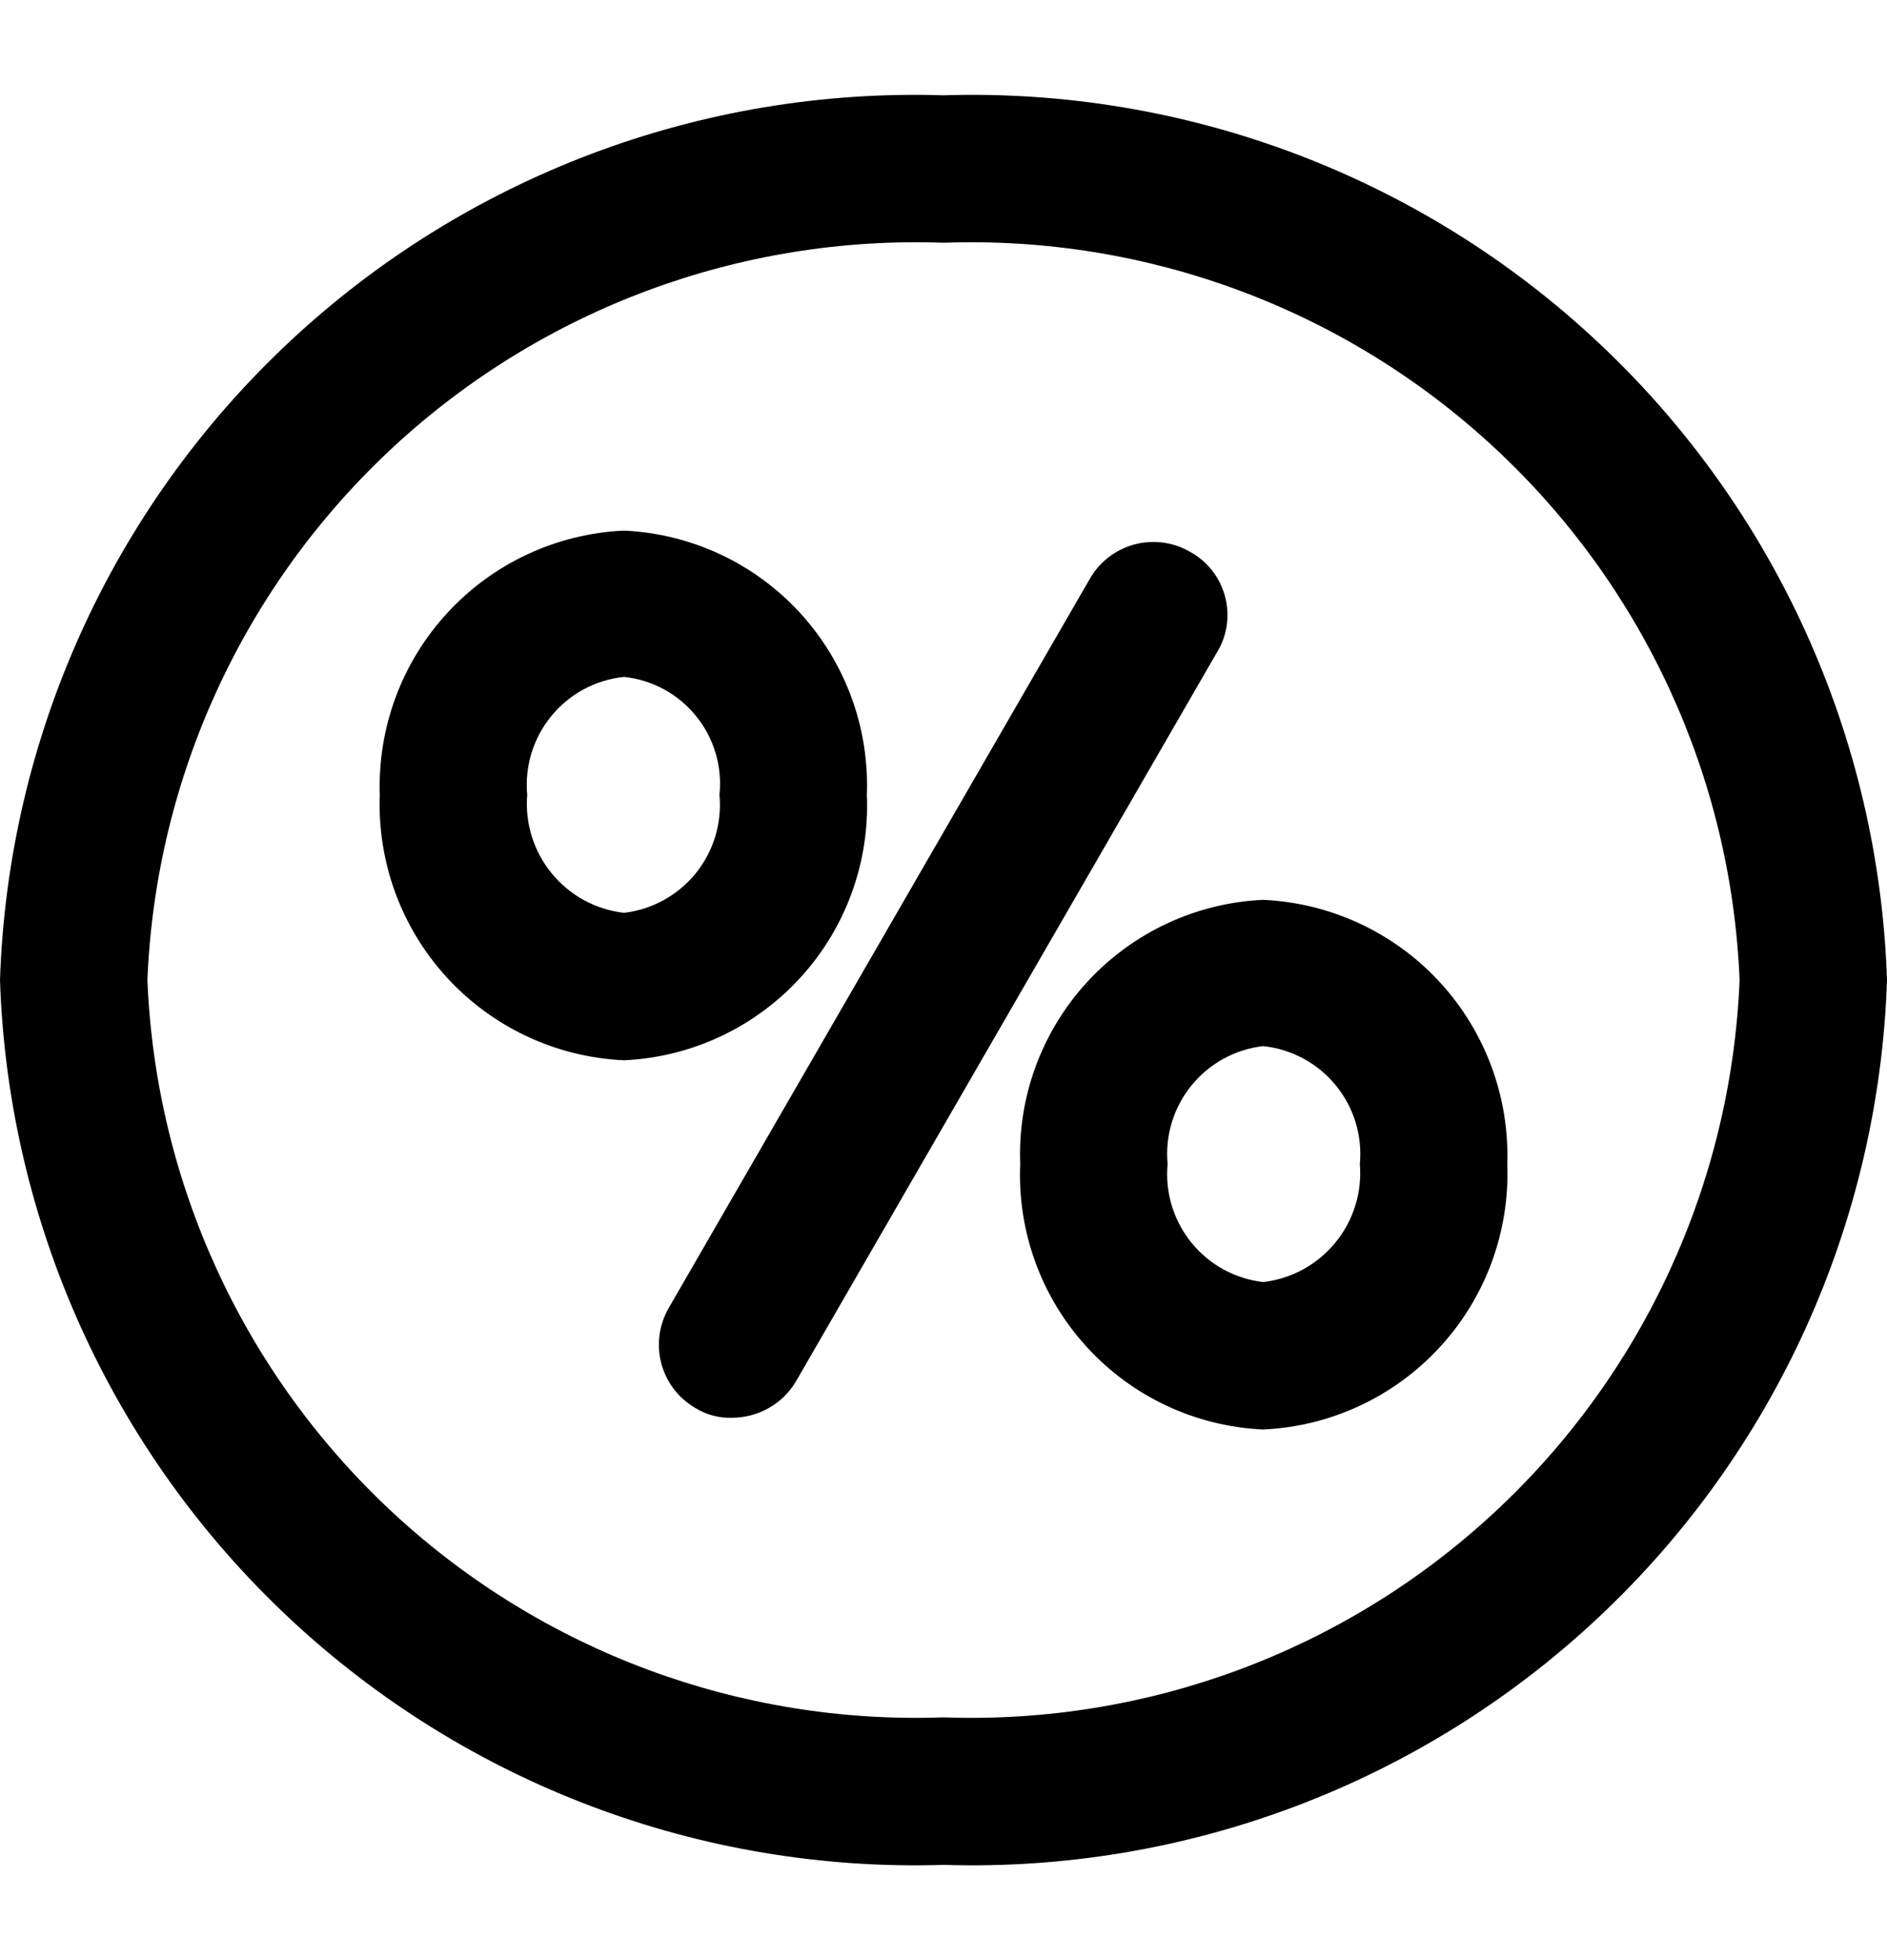 <svg width="26" height="27" viewBox="0 0 26 27" fill="none" xmlns="http://www.w3.org/2000/svg">
<g id="nimbus:discount-circle">
<path id="Vector" d="M16.397 7.601C16.282 7.534 16.154 7.491 16.023 7.474C15.891 7.457 15.757 7.466 15.628 7.5C15.5 7.535 15.38 7.595 15.274 7.676C15.169 7.758 15.081 7.859 15.015 7.975L9.214 18.017C9.148 18.133 9.104 18.26 9.087 18.392C9.07 18.523 9.079 18.658 9.113 18.786C9.148 18.914 9.208 19.035 9.289 19.14C9.371 19.245 9.472 19.333 9.588 19.399C9.739 19.491 9.915 19.536 10.092 19.529C10.269 19.528 10.443 19.481 10.597 19.393C10.751 19.305 10.879 19.178 10.969 19.025L16.77 8.982C16.84 8.868 16.885 8.741 16.903 8.608C16.922 8.476 16.913 8.341 16.878 8.212C16.843 8.083 16.783 7.962 16.7 7.857C16.617 7.752 16.514 7.665 16.397 7.601ZM11.944 10.949C11.979 10.023 11.647 9.121 11.02 8.439C10.393 7.757 9.522 7.351 8.597 7.309C7.67 7.351 6.797 7.757 6.168 8.438C5.538 9.119 5.202 10.021 5.233 10.949C5.198 11.879 5.532 12.785 6.162 13.47C6.792 14.155 7.667 14.563 8.597 14.605C9.525 14.563 10.399 14.154 11.026 13.469C11.654 12.783 11.984 11.877 11.944 10.949ZM8.597 12.574C8.207 12.529 7.85 12.334 7.602 12.031C7.353 11.727 7.232 11.339 7.264 10.949C7.228 10.557 7.347 10.167 7.597 9.863C7.846 9.558 8.206 9.365 8.597 9.324C8.987 9.365 9.345 9.559 9.591 9.864C9.838 10.168 9.954 10.559 9.913 10.949C9.95 11.338 9.832 11.726 9.586 12.03C9.34 12.333 8.985 12.529 8.597 12.574ZM17.404 12.395C16.479 12.437 15.608 12.844 14.981 13.525C14.354 14.207 14.021 15.109 14.057 16.035C14.017 16.963 14.347 17.87 14.975 18.555C15.602 19.241 16.476 19.649 17.404 19.691C18.334 19.649 19.209 19.241 19.839 18.556C20.47 17.871 20.803 16.965 20.768 16.035C20.799 15.108 20.463 14.206 19.834 13.524C19.204 12.843 18.331 12.437 17.404 12.395ZM17.404 17.66C17.016 17.615 16.661 17.42 16.415 17.116C16.169 16.812 16.051 16.424 16.088 16.035C16.051 15.646 16.169 15.258 16.415 14.954C16.661 14.65 17.016 14.455 17.404 14.41C17.796 14.451 18.155 14.645 18.404 14.949C18.654 15.253 18.773 15.643 18.737 16.035C18.769 16.426 18.648 16.814 18.399 17.117C18.151 17.42 17.794 17.615 17.404 17.66Z" fill="black"/>
<path id="Vector_2" d="M13 1.313C9.661 1.207 6.416 2.432 3.979 4.717C1.541 7.002 0.11 10.161 0 13.5C0.11 16.839 1.541 19.998 3.979 22.283C6.416 24.568 9.661 25.793 13 25.688C16.339 25.793 19.584 24.568 22.021 22.283C24.459 19.998 25.89 16.839 26 13.5C25.89 10.161 24.459 7.002 22.021 4.717C19.584 2.432 16.339 1.207 13 1.313ZM13 23.656C10.2 23.757 7.475 22.746 5.419 20.842C3.364 18.939 2.145 16.299 2.031 13.5C2.145 10.701 3.364 8.061 5.419 6.158C7.475 4.254 10.2 3.243 13 3.344C15.8 3.243 18.525 4.254 20.581 6.158C22.637 8.061 23.855 10.701 23.969 13.5C23.855 16.299 22.637 18.939 20.581 20.842C18.525 22.746 15.8 23.757 13 23.656Z" fill="black"/>
</g>
</svg>
